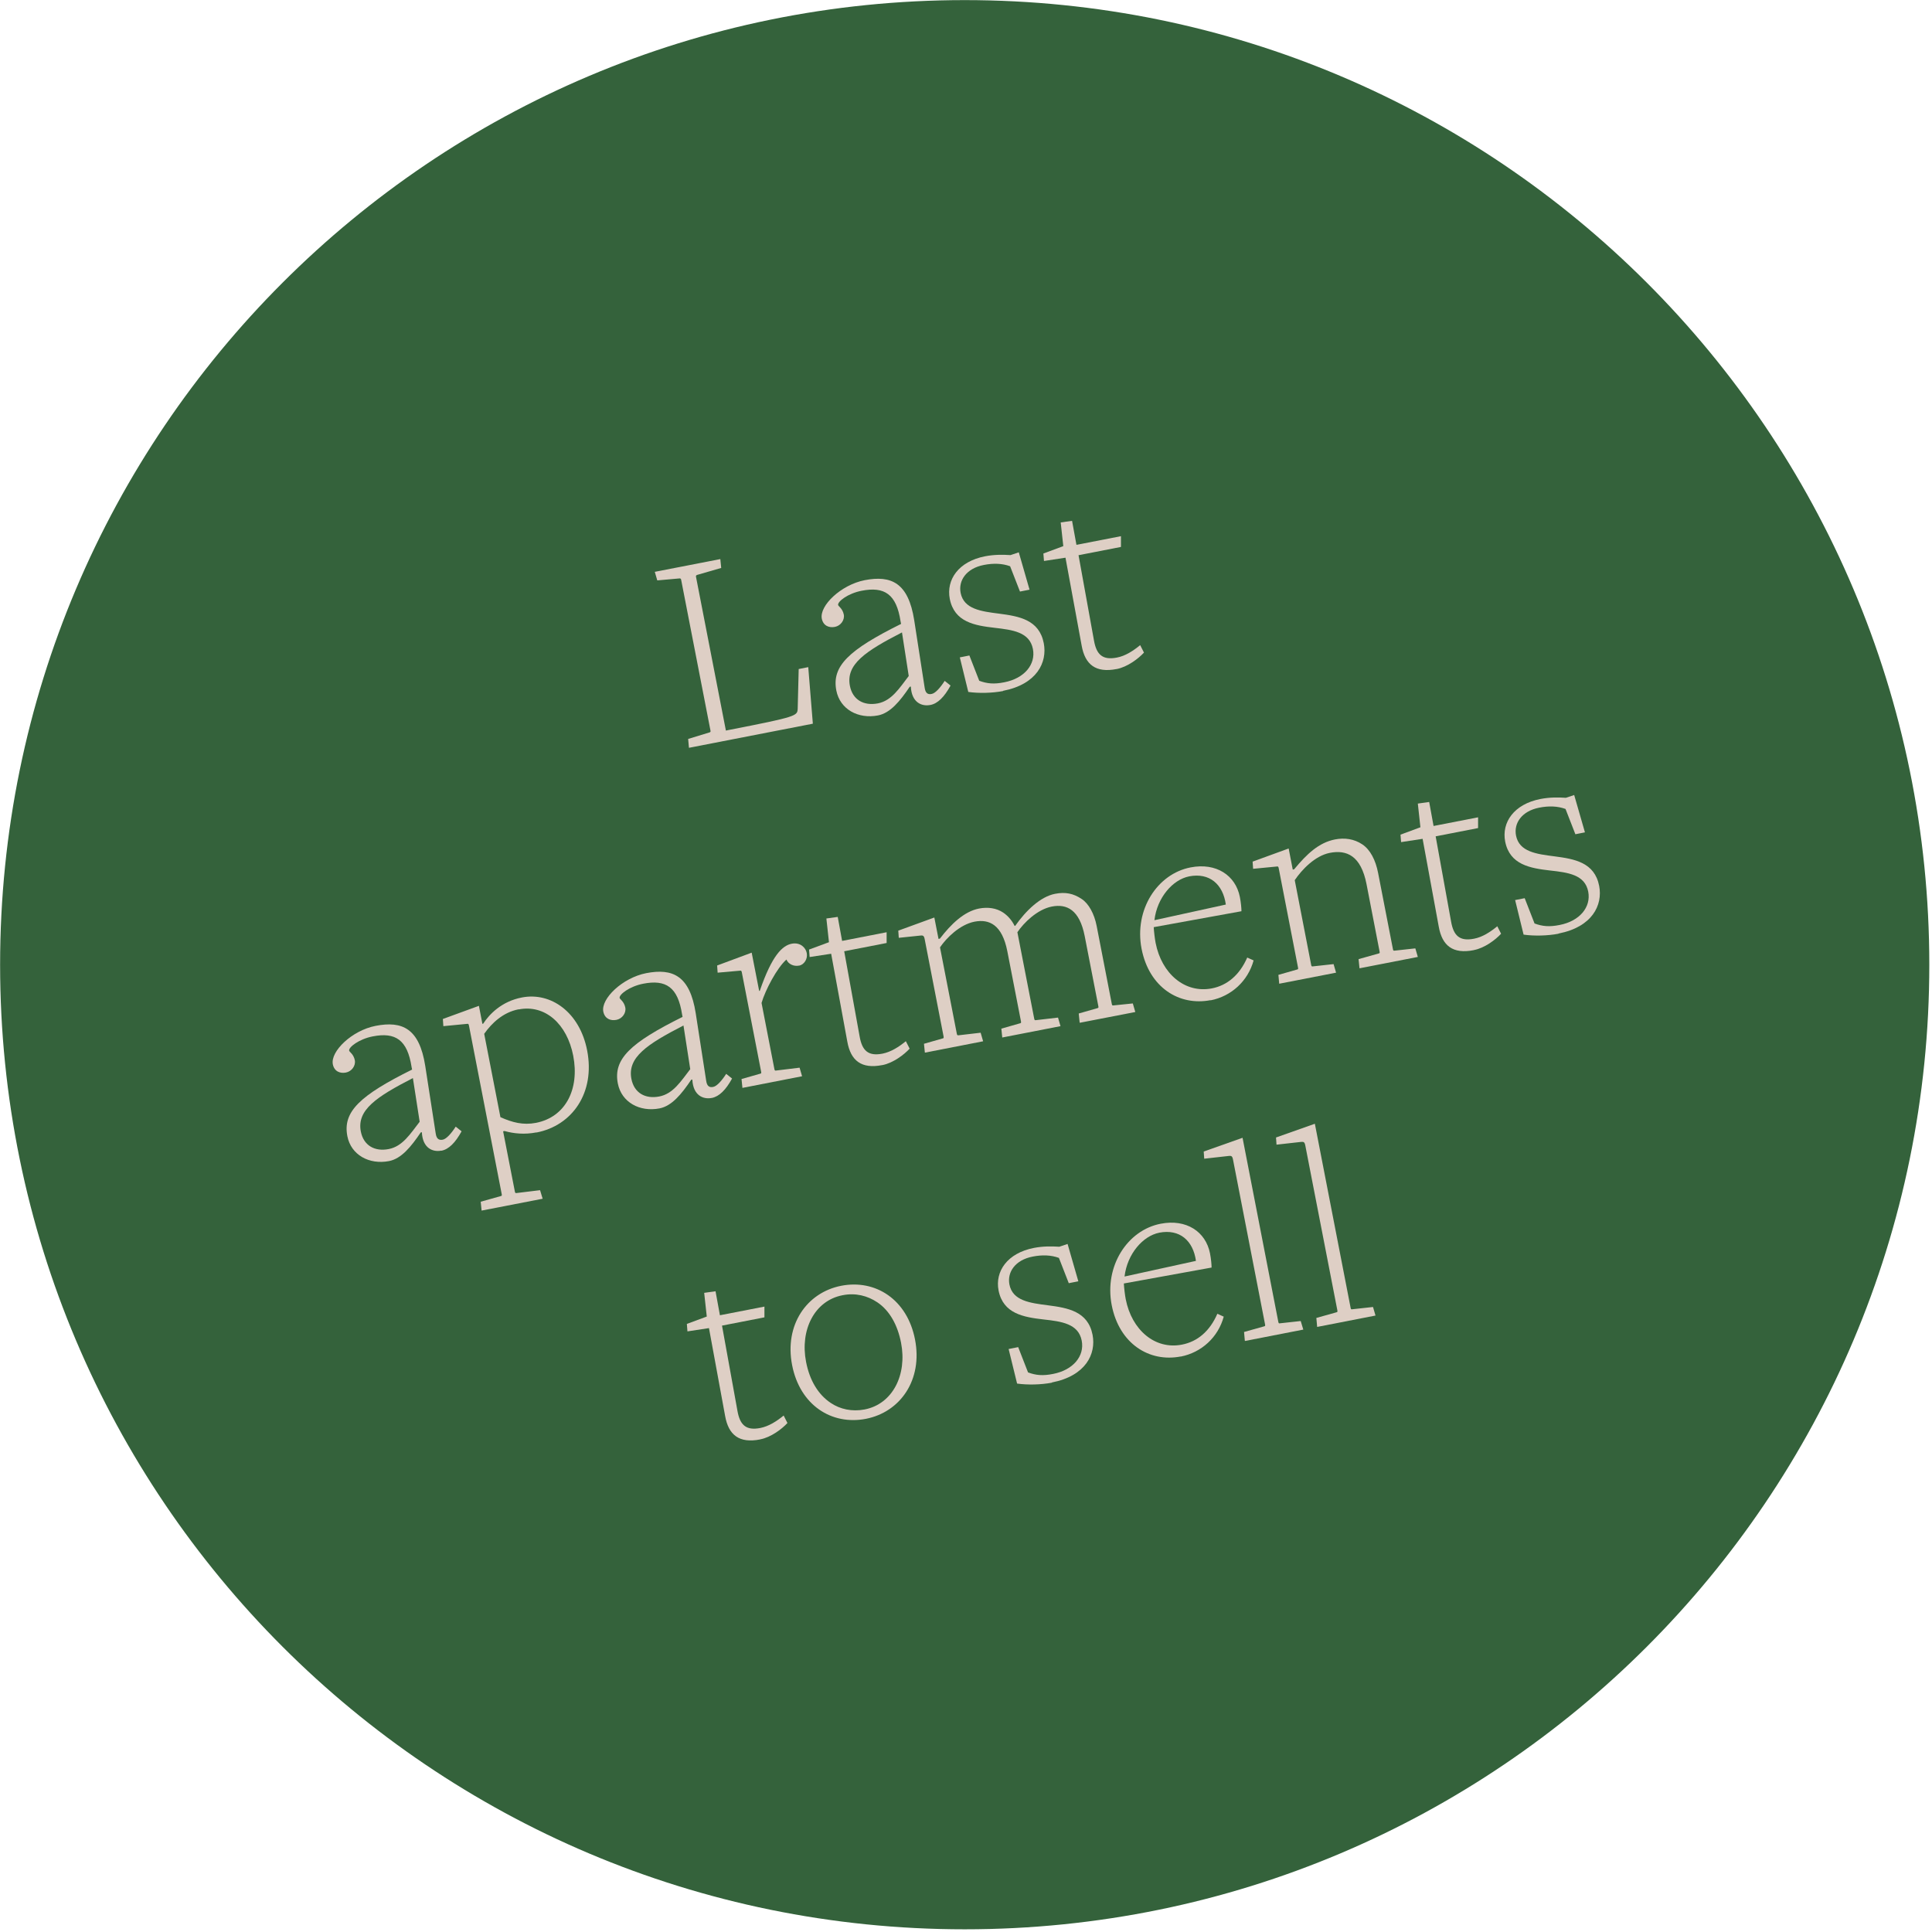 <svg width="194" height="194" viewBox="0 0 194 194" fill="none" xmlns="http://www.w3.org/2000/svg">
<g clip-path="url(#clip0_174_140)">
<path d="M96.87 193.73C150.364 193.73 193.73 150.364 193.73 96.87C193.73 43.376 150.364 0.01 96.87 0.01C43.376 0.01 0.01 43.376 0.01 96.87C0.01 150.364 43.376 193.73 96.87 193.73Z" fill="#34623B"/>
<path d="M81.62 72.67L69.18 75.09L69.1 74.2L71.26 73.54C71.34 73.5 71.37 73.49 71.34 73.35L68.4 58.23C68.37 58.09 68.34 58.1 68.25 58.08L66 58.28L65.75 57.42L72.33 56.14L72.42 57.03L70 57.73C69.92 57.77 69.86 57.79 69.89 57.93L72.89 73.36L73.23 73.29C80.01 71.97 80.05 71.88 80.1 71.19L80.2 67.18L81.16 66.99L81.62 72.65V72.67Z" fill="#DECFC5"/>
<path d="M93.4 70.79C92.58 70.95 91.54 70.57 91.46 68.94L91.35 68.96C90.37 70.41 89.4 71.6 88.16 71.84C86.18 72.22 84.35 71.23 83.98 69.34C83.5 66.88 85.24 65.25 90.48 62.65L90.43 62.4C90.02 59.66 88.81 58.87 86.52 59.32C85.13 59.59 84.09 60.41 84.16 60.75C84.19 60.89 84.61 61.1 84.73 61.72C84.83 62.26 84.42 62.84 83.83 62.95C83.26 63.06 82.67 62.85 82.52 62.12C82.27 60.82 84.44 58.73 86.82 58.26C89.5 57.74 91.21 58.52 91.8 62.28L92.85 69.06C92.93 69.63 93.19 69.76 93.56 69.68C93.93 69.61 94.43 69.04 94.86 68.37L95.45 68.84C94.82 69.99 94.16 70.65 93.42 70.79H93.4ZM90.58 63.5C86.9 65.39 84.93 66.71 85.34 68.86C85.61 70.27 86.73 70.9 88.15 70.63C89.54 70.36 90.32 69.09 91.25 67.88L90.57 63.49L90.58 63.5Z" fill="#DECFC5"/>
<path d="M100.73 69.39C99.63 69.6 98.28 69.63 97.23 69.48L96.38 66.01L97.34 65.82L98.33 68.36C99.12 68.65 99.81 68.72 100.85 68.51C102.86 68.12 104.02 66.72 103.72 65.17C103.39 63.47 101.7 63.25 99.87 63.04C97.89 62.81 95.83 62.48 95.37 60.13C95 58.21 96.25 56.38 98.91 55.86C99.84 55.68 100.7 55.69 101.47 55.74L102.3 55.46L103.38 59.21L102.42 59.4L101.43 56.86C100.64 56.57 99.75 56.54 98.79 56.73C97.04 57.07 96.22 58.29 96.46 59.53C96.78 61.17 98.52 61.39 100.33 61.62C102.32 61.88 104.35 62.22 104.81 64.59C105.18 66.51 104.12 68.71 100.72 69.37L100.73 69.39Z" fill="#DECFC5"/>
<path d="M112.12 67.18C110.03 67.59 108.95 66.74 108.61 64.81L106.99 56L104.83 56.33L104.77 55.58L106.77 54.84L106.51 52.46L107.65 52.3L108.09 54.71L112.56 53.84V54.92L108.3 55.75C108.3 55.75 109.84 64.28 109.85 64.31C110.1 65.73 110.71 66.31 112.15 66.03C113 65.87 113.78 65.36 114.49 64.78L114.87 65.53C114.31 66.14 113.21 66.97 112.14 67.18H112.12Z" fill="#DECFC5"/>
<path d="M44.3 115.54C43.48 115.7 42.44 115.32 42.36 113.69L42.25 113.71C41.27 115.16 40.3 116.35 39.06 116.59C37.08 116.97 35.25 115.98 34.88 114.09C34.4 111.63 36.14 110 41.38 107.4L41.33 107.15C40.91 104.41 39.71 103.62 37.42 104.07C36.04 104.34 34.99 105.16 35.06 105.5C35.09 105.64 35.51 105.85 35.63 106.47C35.73 107.01 35.32 107.59 34.73 107.7C34.16 107.81 33.57 107.6 33.42 106.87C33.17 105.57 35.34 103.47 37.72 103.01C40.4 102.49 42.11 103.27 42.7 107.03L43.75 113.81C43.83 114.38 44.09 114.51 44.46 114.44C44.83 114.37 45.33 113.8 45.76 113.13L46.35 113.6C45.72 114.75 45.06 115.41 44.32 115.55L44.3 115.54ZM41.47 108.25C37.79 110.14 35.82 111.46 36.23 113.61C36.5 115.02 37.62 115.66 39.04 115.38C40.43 115.11 41.21 113.84 42.14 112.64L41.46 108.25H41.47Z" fill="#DECFC5"/>
<path d="M53.86 113.71C52.67 113.94 51.59 113.83 50.66 113.57L50.52 113.6L51.7 119.65C51.73 119.79 51.76 119.81 51.85 119.8L54.23 119.51L54.49 120.37L48.36 121.56L48.27 120.67L50.3 120.1C50.38 120.08 50.41 120.05 50.38 119.91L47.09 102.98C47.06 102.81 47 102.79 46.91 102.81L44.52 103.04L44.47 102.32L48.09 101L48.44 102.81L48.52 102.79C49.13 101.85 50.37 100.55 52.41 100.16C55.29 99.6 58.21 101.61 58.96 105.49C59.78 109.73 57.46 113.03 53.87 113.72L53.86 113.71ZM52.07 101.35C50.52 101.65 49.38 102.73 48.62 103.81L50.25 112.18C51.44 112.71 52.52 113 53.82 112.75C56.79 112.17 58.21 109.37 57.56 106.01C56.94 102.82 54.74 100.84 52.08 101.36L52.07 101.35Z" fill="#DECFC5"/>
<path d="M71.46 110.25C70.64 110.41 69.6 110.03 69.52 108.4L69.41 108.42C68.43 109.87 67.46 111.06 66.22 111.3C64.24 111.68 62.41 110.69 62.04 108.8C61.56 106.34 63.3 104.71 68.54 102.11L68.49 101.86C68.07 99.12 66.87 98.33 64.58 98.78C63.2 99.05 62.15 99.87 62.22 100.21C62.25 100.35 62.67 100.56 62.79 101.18C62.89 101.72 62.48 102.3 61.89 102.41C61.32 102.52 60.73 102.31 60.58 101.58C60.33 100.28 62.5 98.19 64.88 97.72C67.56 97.2 69.27 97.98 69.86 101.74L70.91 108.52C70.99 109.09 71.25 109.22 71.62 109.14C71.99 109.07 72.49 108.5 72.92 107.83L73.51 108.3C72.88 109.45 72.22 110.1 71.48 110.25H71.46ZM68.64 102.97C64.96 104.86 62.99 106.18 63.4 108.33C63.67 109.74 64.79 110.38 66.21 110.1C67.6 109.83 68.38 108.56 69.31 107.36L68.63 102.97H68.64Z" fill="#DECFC5"/>
<path d="M80.23 96.96C79.69 97.07 79.14 96.79 78.97 96.35C78.02 97.18 76.84 99.43 76.47 100.71L77.76 107.35C77.79 107.49 77.82 107.51 77.91 107.5L80.29 107.21L80.54 108.07L74.55 109.24L74.46 108.35L76.35 107.81C76.43 107.79 76.46 107.76 76.43 107.62L74.49 97.64C74.46 97.47 74.4 97.45 74.31 97.47L72.06 97.67L72.01 96.95L75.48 95.66L76.23 99.5H76.29C77.53 95.9 78.57 94.94 79.51 94.76C80.36 94.6 80.91 95.16 81.01 95.7C81.12 96.27 80.77 96.86 80.23 96.97V96.96Z" fill="#DECFC5"/>
<path d="M88.59 106.95C86.5 107.36 85.42 106.51 85.08 104.58L83.46 95.77L81.3 96.1L81.24 95.35L83.24 94.61L82.98 92.23L84.12 92.07L84.56 94.48L89.03 93.61V94.69L84.77 95.52C84.77 95.52 86.31 104.05 86.32 104.08C86.57 105.5 87.18 106.08 88.62 105.8C89.47 105.63 90.25 105.13 90.96 104.55L91.34 105.3C90.78 105.91 89.68 106.74 88.61 106.95H88.59Z" fill="#DECFC5"/>
<path d="M108.41 102.66L108.32 101.77L110.21 101.23C110.29 101.21 110.32 101.18 110.29 101.04L108.92 94C108.4 91.34 107.11 90.74 105.62 91.03C104.15 91.32 102.8 92.66 102.16 93.61L103.85 102.29C103.88 102.43 103.91 102.45 104 102.44L106.24 102.18L106.49 103.04L100.64 104.18L100.55 103.29L102.44 102.75C102.52 102.73 102.55 102.7 102.52 102.56L101.15 95.52C100.63 92.86 99.34 92.26 97.85 92.55C96.38 92.84 95.03 94.18 94.39 95.13L96.08 103.81C96.1 103.92 96.14 103.97 96.23 103.96L98.47 103.7L98.72 104.56L92.87 105.7L92.78 104.81L94.67 104.27C94.73 104.27 94.78 104.22 94.75 104.08L92.85 94.3C92.78 93.93 92.66 93.93 92.46 93.94L90.25 94.17L90.2 93.45L93.82 92.13L94.24 94.28L94.38 94.25C95.48 92.81 96.81 91.52 98.31 91.23C99.19 91.06 100.06 91.18 100.74 91.64C101.18 91.94 101.59 92.38 101.88 92.97H101.94C103.02 91.43 104.48 90.03 105.95 89.75C106.97 89.55 107.79 89.71 108.63 90.28C109.31 90.73 109.88 91.74 110.12 92.98L111.64 100.81C111.67 100.95 111.7 100.97 111.79 100.96L113.75 100.76L114 101.62L108.43 102.7L108.41 102.66Z" fill="#DECFC5"/>
<path d="M121.56 100.43C118.42 101.04 115.39 99.17 114.63 95.27C113.87 91.34 116.22 87.74 119.55 87.1C122.12 86.6 124.07 87.89 124.5 90.07C124.61 90.64 124.66 91.21 124.66 91.5L115.85 93.1C115.87 93.51 115.96 94.28 116.04 94.68C116.64 97.76 118.97 99.77 121.68 99.25C123.23 98.95 124.47 97.91 125.24 96.15L125.88 96.44C125.31 98.51 123.65 100.04 121.55 100.45L121.56 100.43ZM119.41 88C117.77 88.32 116.19 90.12 115.92 92.4L123.09 90.83C122.81 88.8 121.46 87.6 119.4 88H119.41Z" fill="#DECFC5"/>
<path d="M136.51 97.2L136.42 96.31L138.45 95.74C138.53 95.72 138.56 95.69 138.53 95.55L137.22 88.79C136.66 85.91 135.22 85.31 133.53 85.64C132.06 85.93 130.74 87.3 130.01 88.38L131.66 96.89C131.69 97.03 131.72 97.05 131.81 97.04L133.91 96.81L134.16 97.67L128.45 98.78L128.37 97.89L130.26 97.35C130.34 97.33 130.37 97.3 130.34 97.16L128.4 87.18C128.37 87.01 128.31 86.99 128.22 87.01L125.83 87.24L125.78 86.52L129.4 85.2L129.81 87.32L129.95 87.29C131.23 85.75 132.42 84.61 134.06 84.29C134.99 84.11 135.95 84.22 136.8 84.79C137.58 85.31 138.13 86.35 138.38 87.65L139.87 95.31C139.9 95.45 139.93 95.47 140.02 95.46L142.12 95.23L142.37 96.09L136.52 97.23L136.51 97.2Z" fill="#DECFC5"/>
<path d="M147.98 95.41C145.89 95.82 144.81 94.97 144.47 93.04L142.85 84.23L140.69 84.56L140.63 83.81L142.63 83.07L142.37 80.69L143.51 80.53L143.95 82.94L148.42 82.07V83.15L144.16 83.98C144.16 83.98 145.7 92.51 145.71 92.54C145.96 93.96 146.57 94.54 148.01 94.26C148.86 94.1 149.64 93.59 150.35 93.01L150.73 93.76C150.17 94.37 149.07 95.2 148 95.4L147.98 95.41Z" fill="#DECFC5"/>
<path d="M156.49 93.76C155.39 93.97 154.04 94 152.99 93.85L152.14 90.38L153.1 90.19L154.09 92.73C154.88 93.02 155.57 93.09 156.61 92.88C158.62 92.49 159.78 91.09 159.48 89.53C159.15 87.83 157.46 87.61 155.64 87.41C153.66 87.18 151.6 86.84 151.14 84.5C150.77 82.58 152.02 80.75 154.68 80.23C155.61 80.05 156.47 80.06 157.24 80.11L158.07 79.83L159.15 83.58L158.19 83.77L157.2 81.23C156.41 80.94 155.52 80.91 154.56 81.1C152.81 81.44 151.99 82.66 152.23 83.9C152.55 85.54 154.29 85.76 156.1 85.99C158.09 86.25 160.12 86.59 160.58 88.96C160.95 90.88 159.89 93.08 156.5 93.74L156.49 93.76Z" fill="#DECFC5"/>
<path d="M76.32 144.54C74.23 144.95 73.15 144.1 72.81 142.17L71.19 133.36L69.03 133.69L68.97 132.94L70.97 132.2L70.71 129.82L71.85 129.66L72.29 132.07L76.76 131.2V132.28L72.5 133.11C72.5 133.11 74.04 141.64 74.05 141.67C74.3 143.09 74.91 143.67 76.35 143.39C77.2 143.22 77.98 142.72 78.69 142.14L79.07 142.89C78.51 143.5 77.41 144.33 76.34 144.53L76.32 144.54Z" fill="#DECFC5"/>
<path d="M86.95 142.47C83.5 143.14 80.32 141.09 79.54 137.08C78.75 133.04 81 129.79 84.47 129.11C87.92 128.44 91.1 130.49 91.88 134.5C92.67 138.54 90.42 141.79 86.95 142.47ZM88.11 130.78C87.1 130.1 85.9 129.8 84.6 130.06C81.77 130.61 80.32 133.56 80.94 136.75C81.3 138.62 82.16 140.03 83.41 140.87C84.36 141.51 85.55 141.77 86.82 141.53C89.65 140.98 91.1 138.03 90.48 134.84C90.13 133.03 89.32 131.6 88.11 130.78Z" fill="#DECFC5"/>
<path d="M105.63 138.84C104.53 139.05 103.18 139.08 102.13 138.93L101.28 135.46L102.24 135.27L103.23 137.81C104.02 138.1 104.71 138.17 105.75 137.96C107.76 137.57 108.92 136.17 108.62 134.62C108.29 132.92 106.6 132.69 104.77 132.49C102.79 132.26 100.73 131.92 100.27 129.58C99.9 127.66 101.15 125.83 103.81 125.31C104.74 125.13 105.59 125.14 106.37 125.19L107.2 124.91L108.28 128.66L107.32 128.85L106.33 126.31C105.54 126.02 104.65 125.99 103.69 126.18C101.94 126.52 101.12 127.74 101.36 128.98C101.68 130.62 103.42 130.84 105.23 131.07C107.22 131.33 109.25 131.67 109.71 134.04C110.08 135.96 109.02 138.16 105.62 138.82L105.63 138.84Z" fill="#DECFC5"/>
<path d="M118.56 136.21C115.42 136.82 112.39 134.95 111.63 131.05C110.87 127.12 113.22 123.52 116.55 122.88C119.12 122.38 121.07 123.67 121.5 125.85C121.61 126.41 121.66 126.99 121.66 127.28L112.85 128.88C112.87 129.29 112.96 130.06 113.04 130.46C113.64 133.54 115.97 135.55 118.68 135.02C120.23 134.72 121.47 133.69 122.24 131.92L122.88 132.21C122.32 134.28 120.65 135.81 118.56 136.22V136.21ZM116.41 123.78C114.77 124.1 113.19 125.9 112.92 128.18L120.09 126.61C119.81 124.58 118.46 123.38 116.4 123.78H116.41Z" fill="#DECFC5"/>
<path d="M125 134.64L124.92 133.75L126.95 133.18C127.03 133.16 127.06 133.13 127.03 132.99L123.81 116.43C123.74 116.06 123.62 116.06 123.42 116.07L120.92 116.35L120.87 115.63L124.77 114.25L128.36 132.73C128.39 132.87 128.42 132.9 128.51 132.88L130.61 132.65L130.87 133.51L125.02 134.65L125 134.64Z" fill="#DECFC5"/>
<path d="M132.26 133.23L132.18 132.34L134.21 131.77C134.29 131.75 134.32 131.72 134.29 131.58L131.07 115.02C131 114.65 130.88 114.65 130.68 114.66L128.18 114.94L128.13 114.22L132.03 112.84L135.62 131.32C135.65 131.46 135.68 131.49 135.77 131.47L137.87 131.24L138.12 132.1L132.27 133.24L132.26 133.23Z" fill="#DECFC5"/>
</g>
<defs>
<clipPath id="clip0_174_140">
<rect width="193.75" height="193.75" fill="white"/>
</clipPath>
</defs>
</svg>
